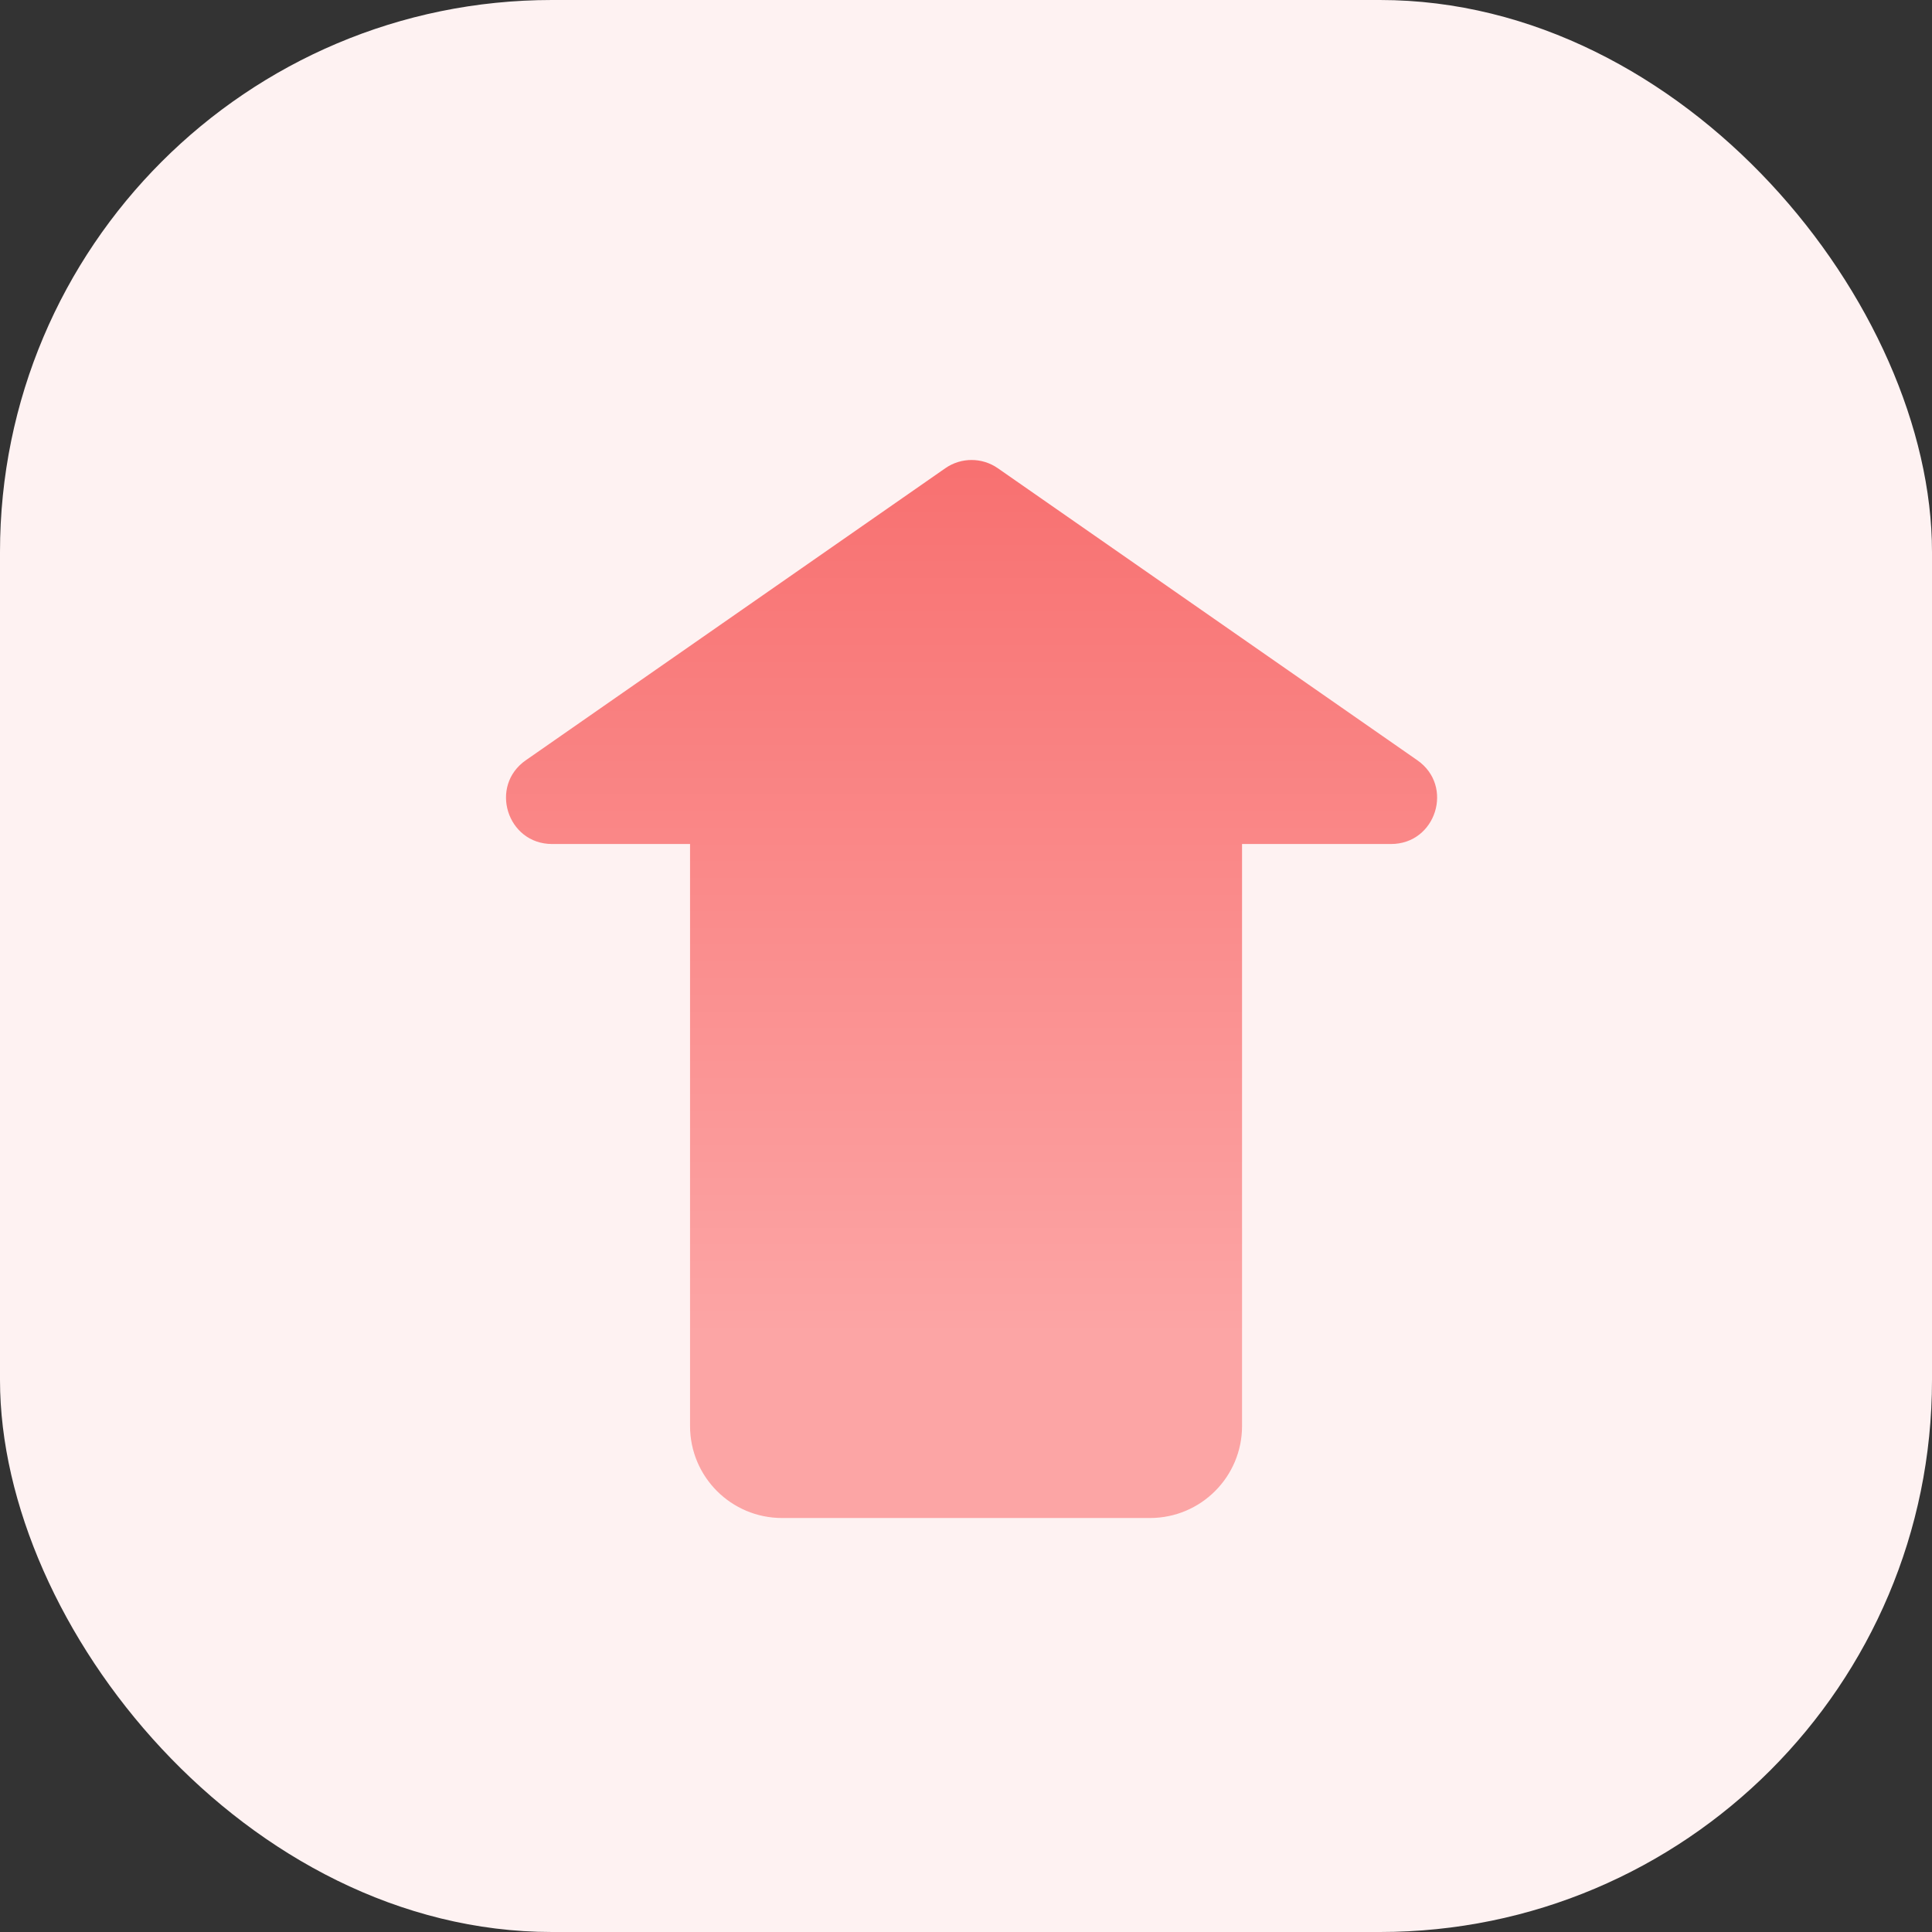 <svg width="42" height="42" viewBox="0 0 42 42" fill="none" xmlns="http://www.w3.org/2000/svg">
<rect x="0" y="0" width="42" height="42" fill="#333333" stroke="none"/>
<rect width="42" height="42" rx="12" fill="#FEF2F2"/>
<path fill-rule="evenodd" clip-rule="evenodd" d="M21.692 10.179C21.349 9.94 20.893 9.94 20.55 10.179L11.431 16.527C10.627 17.086 11.023 18.348 12.002 18.348H15.001V31C15.001 32.105 15.896 33 17.001 33H25.001C26.105 33 27.001 32.105 27.001 31V18.348H30.24C31.219 18.348 31.615 17.086 30.811 16.527L21.692 10.179Z" fill="url(#paint0_linear_1169_17222)"/>
<defs>
<linearGradient id="paint0_linear_1169_17222" x1="21.121" y1="10.209" x2="21.121" y2="29.048" gradientUnits="userSpaceOnUse">
<stop stop-color="#F87171"/>
<stop offset="1" stop-color="#FCA5A5"/>
</linearGradient>
</defs>
</svg>
